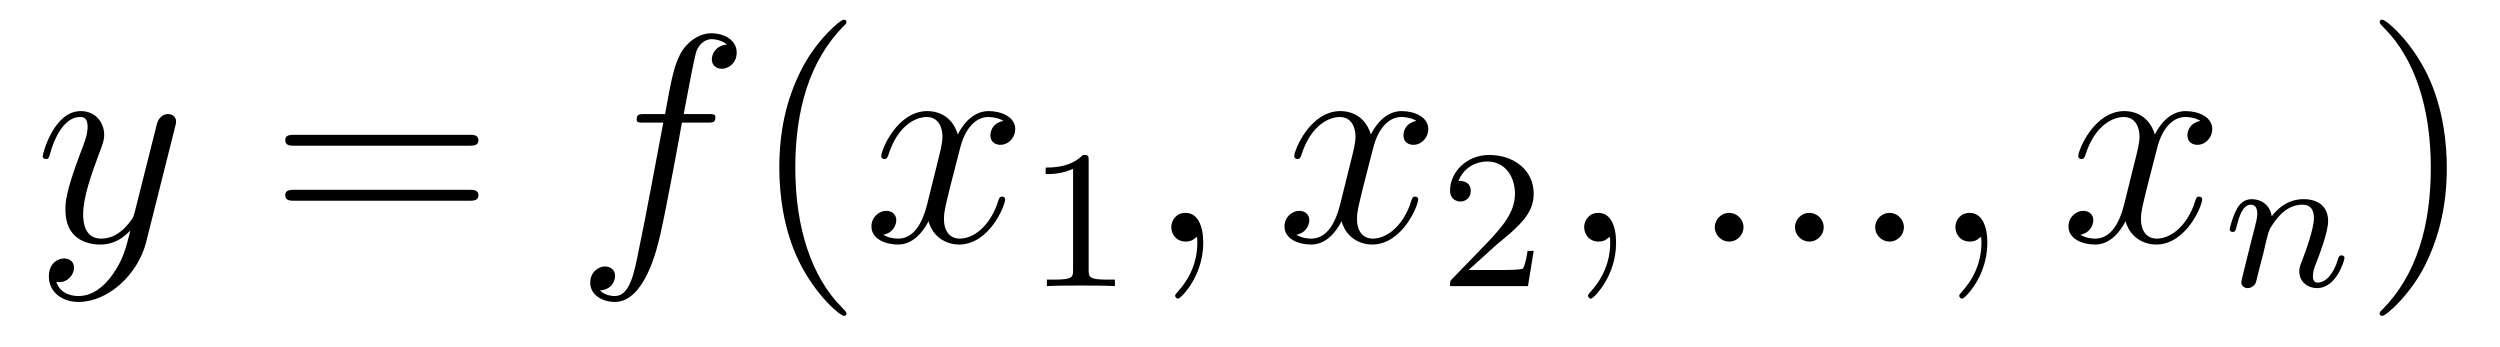 <?xml version='1.0' encoding='UTF-8'?>
<!-- This file was generated by dvisvgm 2.8.1 -->
<svg version='1.1' xmlns='http://www.w3.org/2000/svg' xmlns:xlink='http://www.w3.org/1999/xlink' width='101pt' height='14pt' viewBox='0 -14 101 14'>
<g id='page1'>
<g transform='matrix(1 0 0 -1 -127 650)'>
<path d='M131.544 652.901C131.221 652.447 130.755 652.04 130.169 652.04C130.026 652.04 129.452 652.064 129.273 652.614C129.308 652.602 129.368 652.602 129.392 652.602C129.751 652.602 129.99 652.913 129.99 653.188C129.99 653.463 129.763 653.559 129.583 653.559C129.392 653.559 128.974 653.415 128.974 652.829C128.974 652.22 129.488 651.801 130.169 651.801C131.365 651.801 132.572 652.901 132.907 654.228L134.078 658.89C134.09 658.95 134.114 659.022 134.114 659.093C134.114 659.273 133.971 659.392 133.791 659.392C133.684 659.392 133.433 659.344 133.337 658.986L132.453 655.471C132.393 655.256 132.393 655.232 132.297 655.101C132.058 654.766 131.663 654.36 131.09 654.36C130.42 654.36 130.36 655.017 130.36 655.34C130.36 656.021 130.683 656.942 131.006 657.802C131.138 658.149 131.209 658.316 131.209 658.555C131.209 659.058 130.851 659.512 130.265 659.512C129.165 659.512 128.723 657.778 128.723 657.683C128.723 657.635 128.771 657.575 128.854 657.575C128.962 657.575 128.974 657.623 129.022 657.79C129.308 658.794 129.763 659.273 130.229 659.273C130.337 659.273 130.54 659.273 130.54 658.878C130.54 658.567 130.408 658.221 130.229 657.767C129.643 656.2 129.643 655.806 129.643 655.519C129.643 654.383 130.456 654.12 131.054 654.12C131.401 654.12 131.831 654.228 132.249 654.67L132.261 654.658C132.082 653.953 131.962 653.487 131.544 652.901Z'/>
<path d='M145.947 658.113C146.114 658.113 146.329 658.113 146.329 658.328C146.329 658.555 146.126 658.555 145.947 658.555H138.906C138.738 658.555 138.523 658.555 138.523 658.34C138.523 658.113 138.727 658.113 138.906 658.113H145.947ZM145.947 655.89C146.114 655.89 146.329 655.89 146.329 656.105C146.329 656.332 146.126 656.332 145.947 656.332H138.906C138.738 656.332 138.523 656.332 138.523 656.117C138.523 655.89 138.727 655.89 138.906 655.89H145.947Z'/>
<path d='M155.567 659.046C155.806 659.046 155.901 659.046 155.901 659.273C155.901 659.392 155.806 659.392 155.59 659.392H154.622C154.849 660.623 155.017 661.472 155.112 661.855C155.184 662.142 155.435 662.417 155.746 662.417C155.997 662.417 156.248 662.309 156.368 662.202C155.901 662.154 155.758 661.807 155.758 661.604C155.758 661.365 155.937 661.221 156.164 661.221C156.403 661.221 156.762 661.424 156.762 661.879C156.762 662.381 156.26 662.656 155.734 662.656C155.22 662.656 154.718 662.273 154.479 661.807C154.263 661.388 154.144 660.958 153.869 659.392H153.068C152.841 659.392 152.722 659.392 152.722 659.177C152.722 659.046 152.793 659.046 153.032 659.046H153.797C153.582 657.934 153.092 655.232 152.817 653.953C152.614 652.913 152.435 652.04 151.837 652.04C151.801 652.04 151.454 652.04 151.239 652.267C151.849 652.315 151.849 652.841 151.849 652.853C151.849 653.092 151.669 653.236 151.443 653.236C151.203 653.236 150.845 653.032 150.845 652.578C150.845 652.064 151.371 651.801 151.837 651.801C153.056 651.801 153.558 653.989 153.69 654.587C153.905 655.507 154.491 658.687 154.55 659.046H155.567Z'/>
<path d='M161.198 651.335C161.198 651.371 161.198 651.395 160.995 651.598C159.799 652.806 159.13 654.778 159.13 657.217C159.13 659.536 159.692 661.532 161.078 662.943C161.198 663.05 161.198 663.074 161.198 663.11C161.198 663.182 161.138 663.206 161.09 663.206C160.935 663.206 159.955 662.345 159.369 661.173C158.759 659.966 158.484 658.687 158.484 657.217C158.484 656.152 158.652 654.73 159.273 653.451C159.978 652.017 160.959 651.239 161.09 651.239C161.138 651.239 161.198 651.263 161.198 651.335Z'/>
<path d='M167.538 659.117C167.155 659.046 167.012 658.759 167.012 658.532C167.012 658.245 167.239 658.149 167.406 658.149C167.765 658.149 168.016 658.46 168.016 658.782C168.016 659.285 167.442 659.512 166.94 659.512C166.211 659.512 165.804 658.794 165.697 658.567C165.422 659.464 164.68 659.512 164.466 659.512C163.246 659.512 162.6 657.946 162.6 657.683C162.6 657.635 162.648 657.575 162.732 657.575C162.828 657.575 162.852 657.647 162.876 657.695C163.282 659.022 164.083 659.273 164.43 659.273C164.968 659.273 165.075 658.771 165.075 658.484C165.075 658.221 165.003 657.946 164.86 657.372L164.454 655.734C164.274 655.017 163.928 654.36 163.294 654.36C163.234 654.36 162.936 654.36 162.684 654.515C163.115 654.599 163.21 654.957 163.21 655.101C163.21 655.34 163.031 655.483 162.804 655.483C162.517 655.483 162.206 655.232 162.206 654.85C162.206 654.348 162.768 654.12 163.282 654.12C163.856 654.12 164.262 654.575 164.513 655.065C164.705 654.36 165.302 654.12 165.744 654.12C166.964 654.12 167.609 655.687 167.609 655.949C167.609 656.009 167.561 656.057 167.49 656.057C167.382 656.057 167.37 655.997 167.334 655.902C167.012 654.85 166.318 654.36 165.78 654.36C165.362 654.36 165.135 654.67 165.135 655.16C165.135 655.423 165.183 655.615 165.374 656.404L165.792 658.029C165.972 658.747 166.378 659.273 166.928 659.273C166.952 659.273 167.287 659.273 167.538 659.117Z'/>
<path d='M170.982 657.516C170.982 657.731 170.966 657.739 170.751 657.739C170.424 657.42 170.002 657.229 169.245 657.229V656.966C169.46 656.966 169.89 656.966 170.352 657.181V653.093C170.352 652.798 170.329 652.703 169.572 652.703H169.293V652.44C169.619 652.464 170.305 652.464 170.663 652.464C171.022 652.464 171.715 652.464 172.042 652.44V652.703H171.763C171.006 652.703 170.982 652.798 170.982 653.093V657.516Z'/>
<path d='M175.611 654.192C175.611 654.886 175.384 655.4 174.894 655.4C174.511 655.4 174.32 655.089 174.32 654.826C174.32 654.563 174.499 654.24 174.906 654.24C175.061 654.24 175.193 654.288 175.3 654.395C175.324 654.419 175.336 654.419 175.348 654.419C175.372 654.419 175.372 654.252 175.372 654.192C175.372 653.798 175.3 653.021 174.607 652.244C174.475 652.1 174.475 652.076 174.475 652.053C174.475 651.993 174.535 651.933 174.595 651.933C174.691 651.933 175.611 652.818 175.611 654.192Z'/>
<path d='M184.224 659.117C183.842 659.046 183.699 658.759 183.699 658.532C183.699 658.245 183.926 658.149 184.093 658.149C184.452 658.149 184.703 658.46 184.703 658.782C184.703 659.285 184.129 659.512 183.627 659.512C182.898 659.512 182.491 658.794 182.384 658.567C182.109 659.464 181.367 659.512 181.152 659.512C179.933 659.512 179.287 657.946 179.287 657.683C179.287 657.635 179.335 657.575 179.419 657.575C179.514 657.575 179.539 657.647 179.562 657.695C179.969 659.022 180.77 659.273 181.116 659.273C181.655 659.273 181.762 658.771 181.762 658.484C181.762 658.221 181.69 657.946 181.547 657.372L181.14 655.734C180.961 655.017 180.615 654.36 179.981 654.36C179.921 654.36 179.622 654.36 179.371 654.515C179.801 654.599 179.897 654.957 179.897 655.101C179.897 655.34 179.718 655.483 179.491 655.483C179.204 655.483 178.893 655.232 178.893 654.85C178.893 654.348 179.455 654.12 179.969 654.12C180.543 654.12 180.949 654.575 181.2 655.065C181.391 654.36 181.989 654.12 182.431 654.12C183.651 654.12 184.296 655.687 184.296 655.949C184.296 656.009 184.248 656.057 184.177 656.057C184.069 656.057 184.057 655.997 184.021 655.902C183.699 654.85 183.005 654.36 182.467 654.36C182.049 654.36 181.822 654.67 181.822 655.16C181.822 655.423 181.869 655.615 182.061 656.404L182.479 658.029C182.659 658.747 183.065 659.273 183.615 659.273C183.639 659.273 183.974 659.273 184.224 659.117Z'/>
<path d='M187.407 654.066C187.535 654.185 187.869 654.448 187.997 654.56C188.491 655.014 188.961 655.452 188.961 656.177C188.961 657.125 188.164 657.739 187.168 657.739C186.212 657.739 185.582 657.014 185.582 656.305C185.582 655.914 185.893 655.858 186.005 655.858C186.172 655.858 186.419 655.978 186.419 656.281C186.419 656.695 186.021 656.695 185.925 656.695C186.156 657.277 186.69 657.476 187.08 657.476C187.822 657.476 188.204 656.847 188.204 656.177C188.204 655.348 187.622 654.743 186.682 653.779L185.678 652.743C185.582 652.655 185.582 652.639 185.582 652.44H188.73L188.961 653.866H188.714C188.69 653.707 188.626 653.308 188.531 653.157C188.483 653.093 187.877 653.093 187.75 653.093H186.331L187.407 654.066Z'/>
<path d='M192.29 654.192C192.29 654.886 192.064 655.4 191.574 655.4C191.191 655.4 191 655.089 191 654.826C191 654.563 191.179 654.24 191.586 654.24C191.741 654.24 191.873 654.288 191.98 654.395C192.004 654.419 192.017 654.419 192.028 654.419C192.052 654.419 192.052 654.252 192.052 654.192C192.052 653.798 191.98 653.021 191.287 652.244C191.155 652.1 191.155 652.076 191.155 652.053C191.155 651.993 191.215 651.933 191.275 651.933C191.371 651.933 192.29 652.818 192.29 654.192Z'/>
<path d='M197.438 654.814C197.438 655.16 197.15 655.4 196.864 655.4C196.517 655.4 196.278 655.113 196.278 654.826C196.278 654.479 196.565 654.24 196.852 654.24C197.198 654.24 197.438 654.527 197.438 654.814ZM200.678 654.814C200.678 655.16 200.39 655.4 200.104 655.4C199.757 655.4 199.518 655.113 199.518 654.826C199.518 654.479 199.805 654.24 200.092 654.24C200.438 654.24 200.678 654.527 200.678 654.814ZM203.918 654.814C203.918 655.16 203.63 655.4 203.344 655.4C202.997 655.4 202.758 655.113 202.758 654.826C202.758 654.479 203.045 654.24 203.332 654.24C203.678 654.24 203.918 654.527 203.918 654.814ZM207.289 654.192C207.289 654.886 207.062 655.4 206.572 655.4C206.189 655.4 205.998 655.089 205.998 654.826C205.998 654.563 206.178 654.24 206.584 654.24C206.74 654.24 206.87 654.288 206.978 654.395C207.002 654.419 207.014 654.419 207.026 654.419C207.05 654.419 207.05 654.252 207.05 654.192C207.05 653.798 206.978 653.021 206.285 652.244C206.153 652.1 206.153 652.076 206.153 652.053C206.153 651.993 206.213 651.933 206.273 651.933C206.369 651.933 207.289 652.818 207.289 654.192Z'/>
<path d='M215.898 659.117C215.515 659.046 215.371 658.759 215.371 658.532C215.371 658.245 215.599 658.149 215.766 658.149C216.125 658.149 216.376 658.46 216.376 658.782C216.376 659.285 215.802 659.512 215.3 659.512C214.571 659.512 214.164 658.794 214.057 658.567C213.781 659.464 213.041 659.512 212.826 659.512C211.606 659.512 210.96 657.946 210.96 657.683C210.96 657.635 211.008 657.575 211.092 657.575C211.188 657.575 211.212 657.647 211.236 657.695C211.642 659.022 212.443 659.273 212.79 659.273C213.328 659.273 213.436 658.771 213.436 658.484C213.436 658.221 213.364 657.946 213.22 657.372L212.814 655.734C212.634 655.017 212.287 654.36 211.654 654.36C211.595 654.36 211.296 654.36 211.044 654.515C211.475 654.599 211.57 654.957 211.57 655.101C211.57 655.34 211.391 655.483 211.164 655.483C210.877 655.483 210.566 655.232 210.566 654.85C210.566 654.348 211.128 654.12 211.642 654.12C212.215 654.12 212.622 654.575 212.873 655.065C213.065 654.36 213.662 654.12 214.104 654.12C215.324 654.12 215.969 655.687 215.969 655.949C215.969 656.009 215.922 656.057 215.85 656.057C215.742 656.057 215.73 655.997 215.694 655.902C215.371 654.85 214.679 654.36 214.14 654.36C213.722 654.36 213.494 654.67 213.494 655.16C213.494 655.423 213.542 655.615 213.734 656.404L214.152 658.029C214.332 658.747 214.738 659.273 215.288 659.273C215.312 659.273 215.647 659.273 215.898 659.117Z'/>
<path d='M218.434 653.747C218.458 653.866 218.537 654.169 218.561 654.289C218.672 654.719 218.672 654.727 218.856 654.99C219.119 655.38 219.493 655.731 220.027 655.731C220.314 655.731 220.482 655.564 220.482 655.189C220.482 654.751 220.147 653.842 219.996 653.452C219.892 653.189 219.892 653.141 219.892 653.037C219.892 652.583 220.266 652.36 220.609 652.36C221.39 652.36 221.717 653.476 221.717 653.579C221.717 653.659 221.653 653.683 221.597 653.683C221.502 653.683 221.485 653.627 221.461 653.547C221.27 652.894 220.936 652.583 220.633 652.583C220.505 652.583 220.441 652.663 220.441 652.846C220.441 653.03 220.505 653.205 220.585 653.404C220.705 653.707 221.056 654.623 221.056 655.07C221.056 655.667 220.64 655.954 220.067 655.954C219.422 655.954 219.007 655.564 218.777 655.261C218.72 655.699 218.37 655.954 217.963 655.954C217.676 655.954 217.477 655.771 217.35 655.524C217.159 655.149 217.079 654.751 217.079 654.735C217.079 654.663 217.135 654.631 217.199 654.631C217.302 654.631 217.31 654.663 217.366 654.87C217.462 655.261 217.606 655.731 217.939 655.731C218.147 655.731 218.195 655.532 218.195 655.357C218.195 655.213 218.155 655.062 218.09 654.799C218.075 654.735 217.956 654.265 217.924 654.153L217.628 652.958C217.597 652.838 217.549 652.639 217.549 652.607C217.549 652.424 217.7 652.36 217.804 652.36C217.948 652.36 218.068 652.456 218.123 652.552C218.147 652.599 218.21 652.87 218.25 653.037L218.434 653.747Z'/>
<path d='M225.851 657.217C225.851 658.125 225.732 659.607 225.062 660.994C224.357 662.428 223.376 663.206 223.246 663.206C223.198 663.206 223.138 663.182 223.138 663.11C223.138 663.074 223.138 663.05 223.34 662.847C224.537 661.64 225.205 659.667 225.205 657.228C225.205 654.909 224.644 652.913 223.256 651.502C223.138 651.395 223.138 651.371 223.138 651.335C223.138 651.263 223.198 651.239 223.246 651.239C223.4 651.239 224.381 652.1 224.966 653.272C225.576 654.491 225.851 655.782 225.851 657.217Z'/>
</g>
</g>
</svg>
